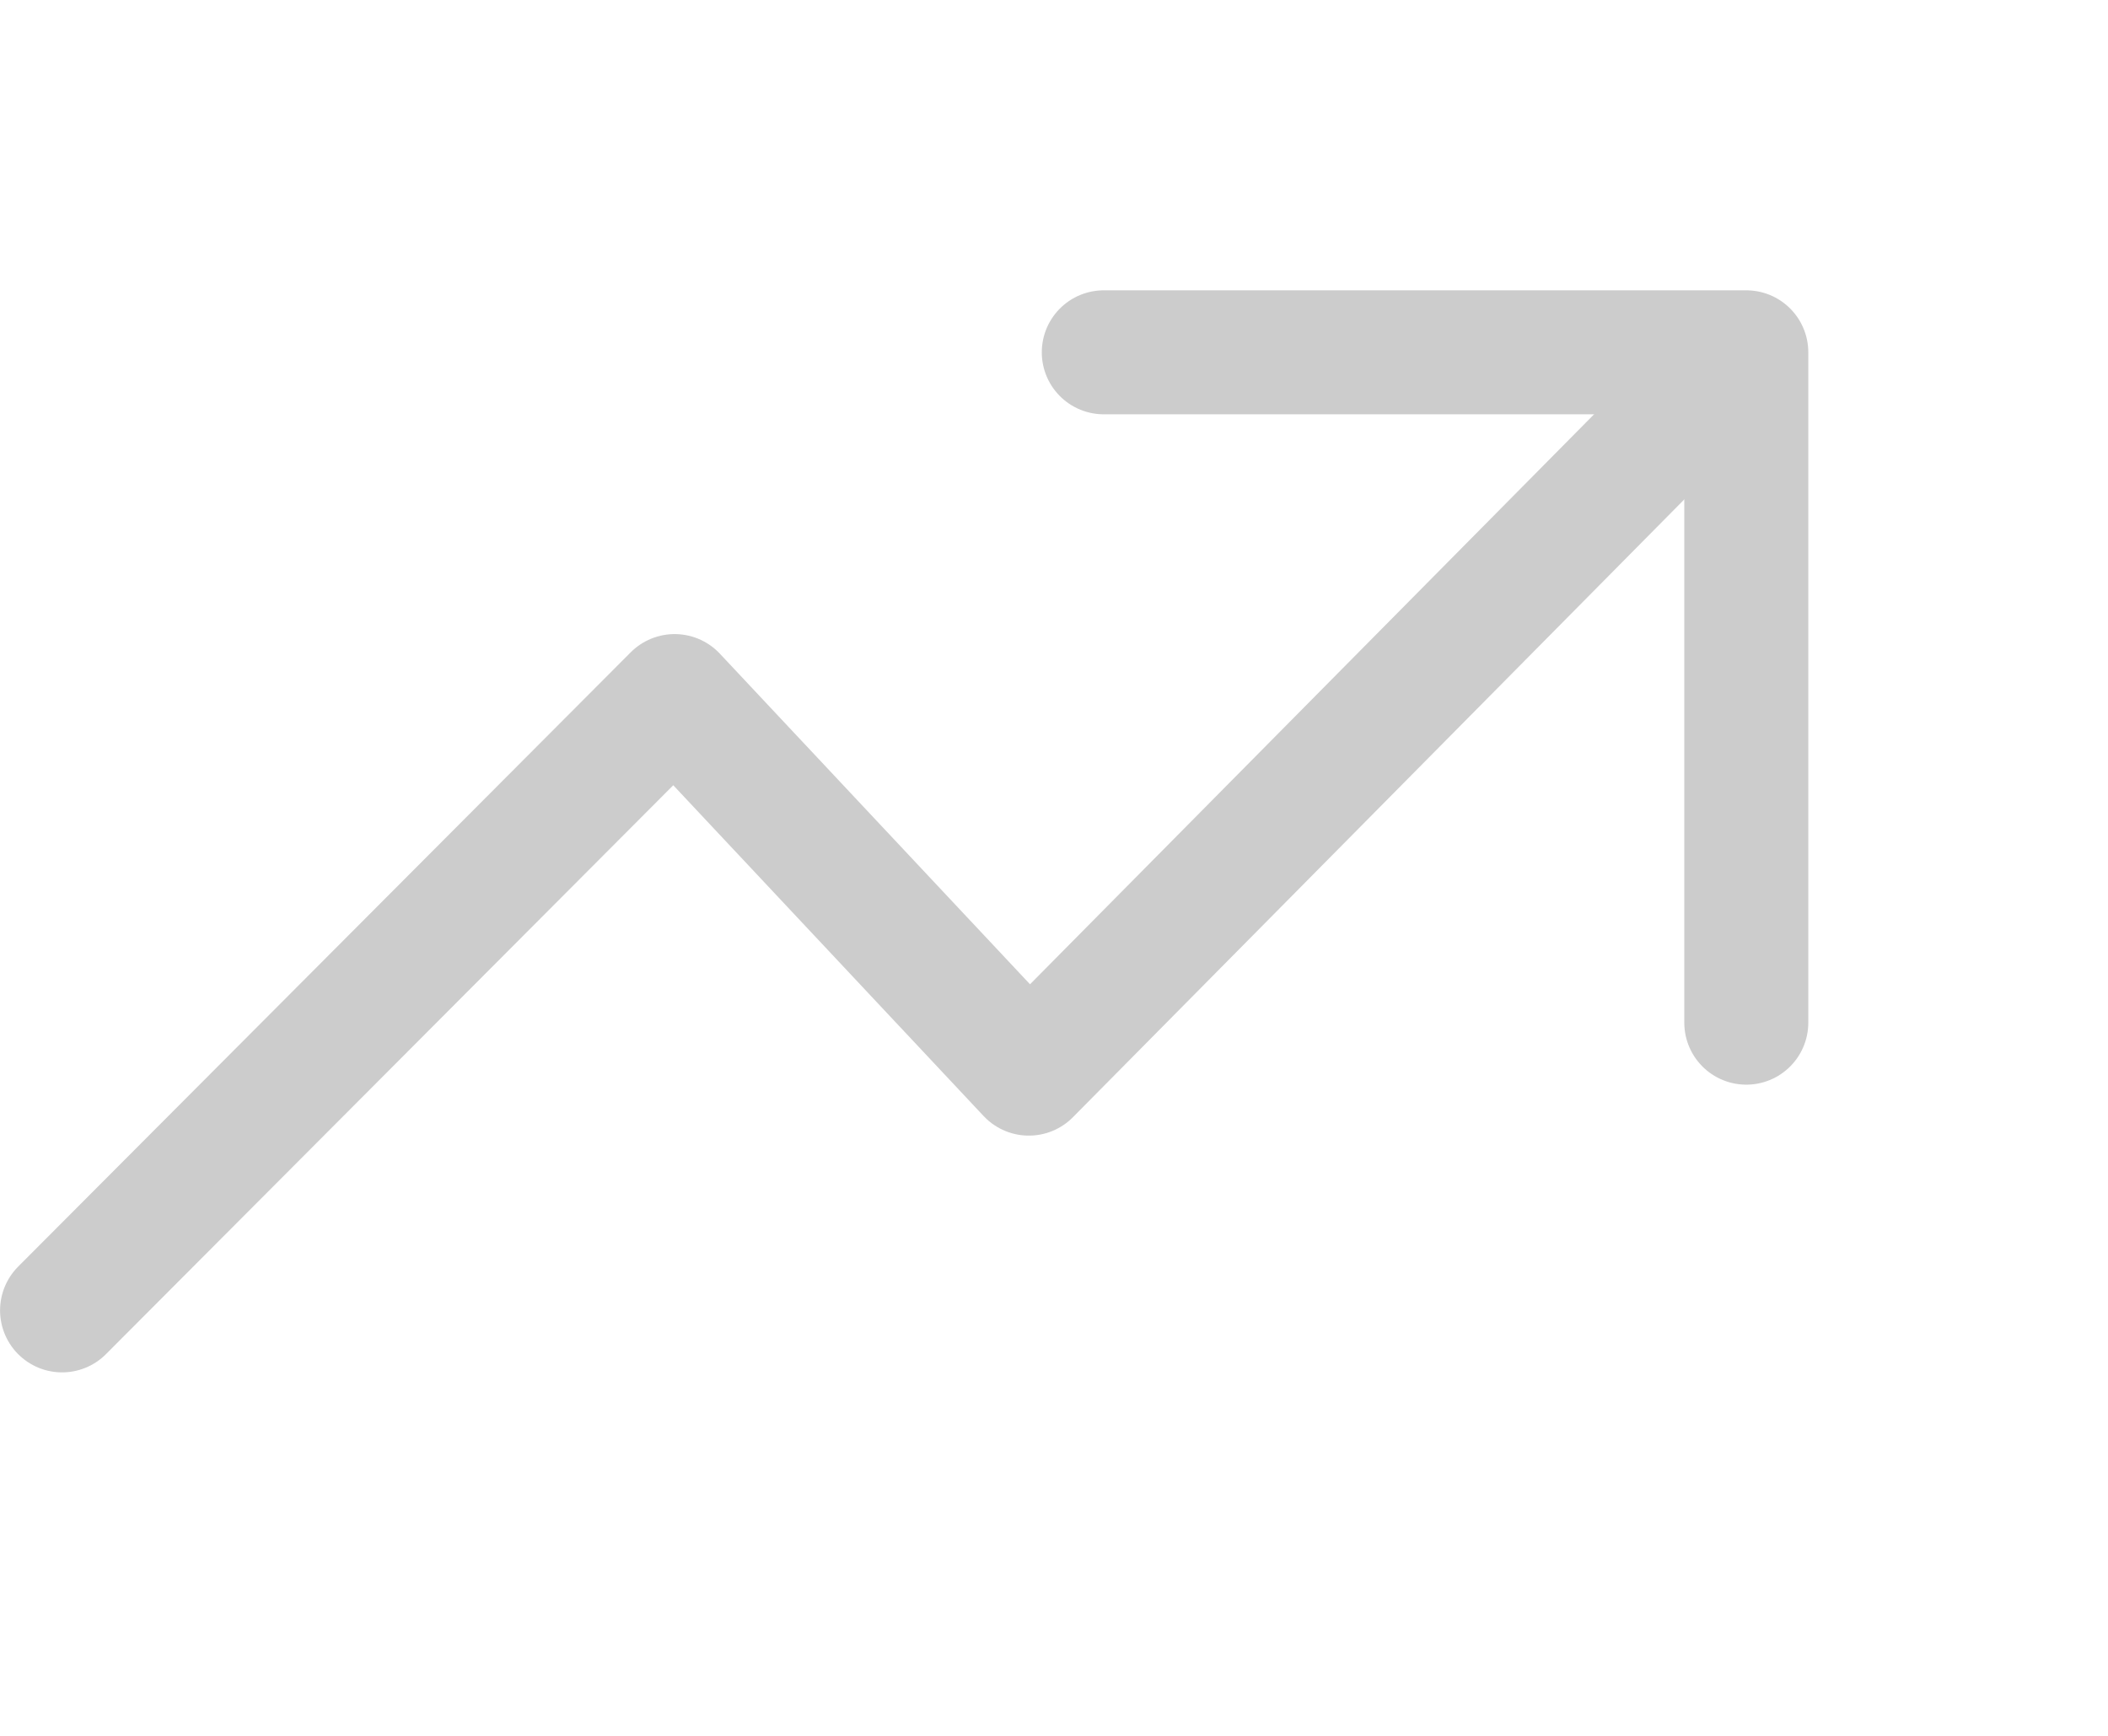 <svg width="34" height="28" viewBox="0 0 34 28" fill="none" xmlns="http://www.w3.org/2000/svg">
<g opacity="0.2">
<path d="M17.803 5.683L28.166 5.683L28.166 16.496" stroke="black" stroke-width="2" stroke-linecap="round" stroke-linejoin="round"/>
<path d="M27.925 5.867L16.594 17.318L10.881 11.228L1.001 21.137" stroke="black" stroke-width="2" stroke-linecap="round" stroke-linejoin="round"/>
</g>
</svg>
